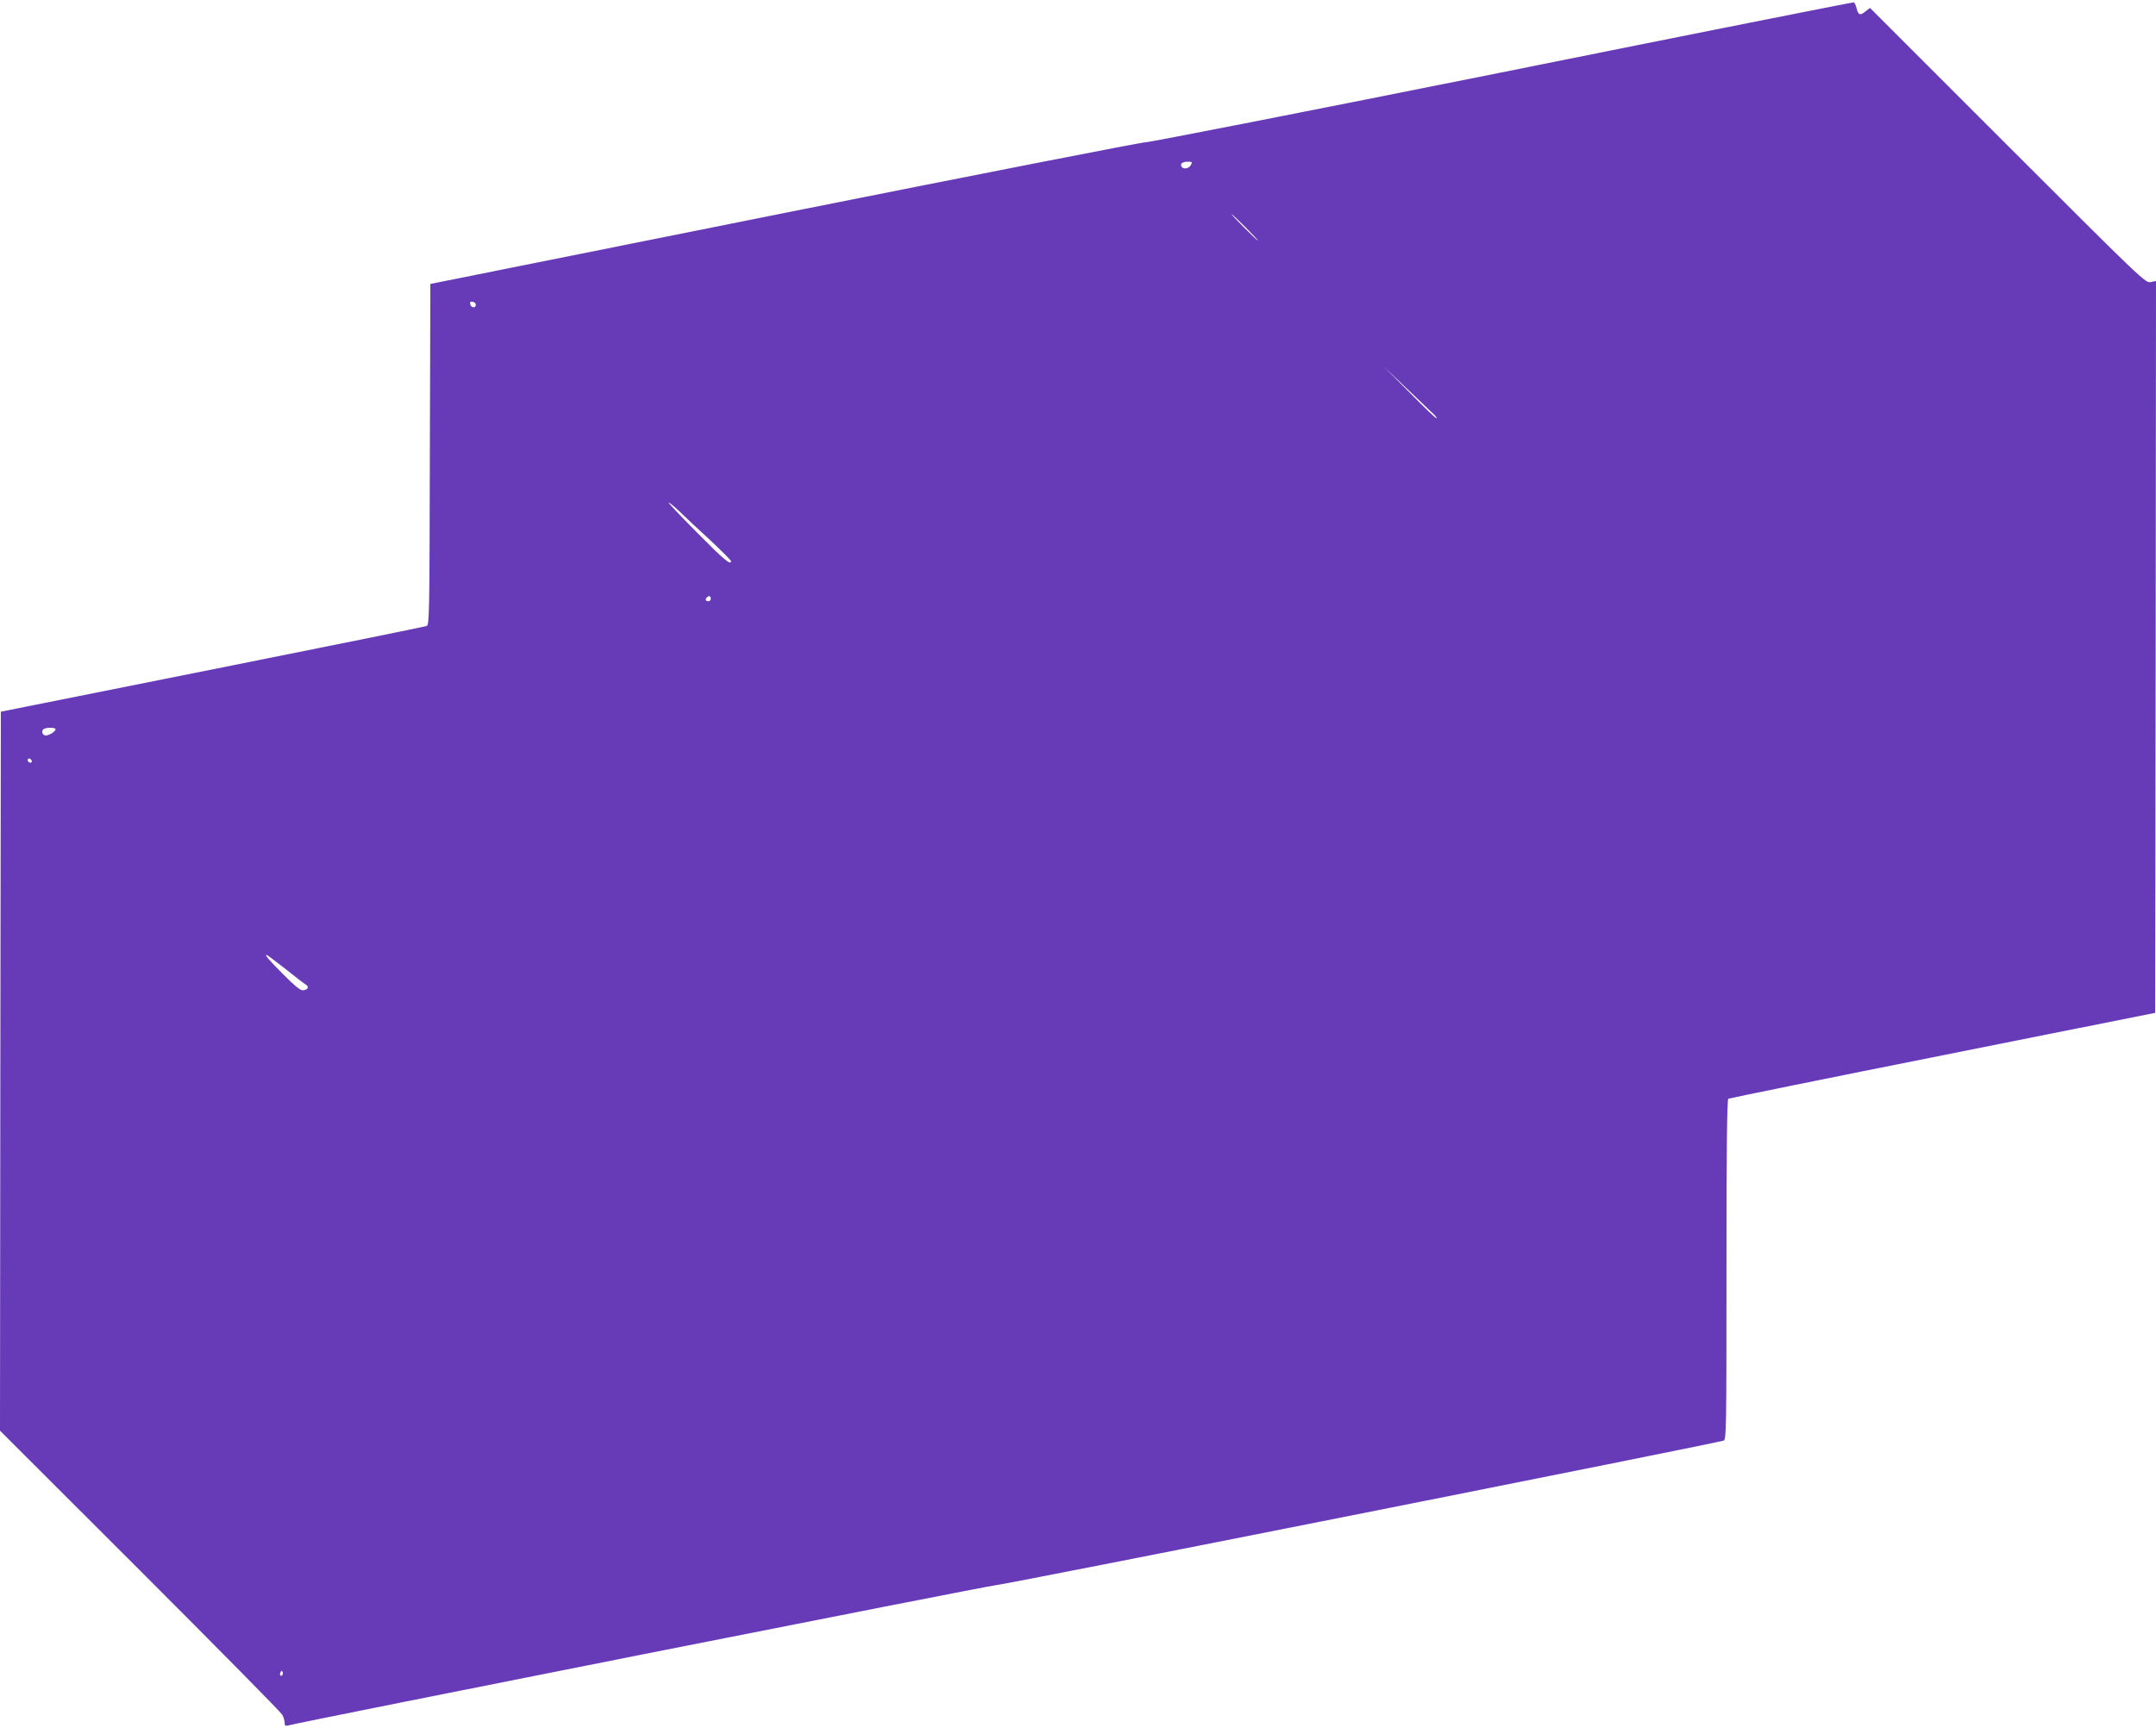 <?xml version="1.0" standalone="no"?>
<!DOCTYPE svg PUBLIC "-//W3C//DTD SVG 20010904//EN"
 "http://www.w3.org/TR/2001/REC-SVG-20010904/DTD/svg10.dtd">
<svg version="1.0" xmlns="http://www.w3.org/2000/svg"
 width="1280pt" height="1026pt" viewBox="0 0 1280 1026"
 preserveAspectRatio="xMidYMid meet">
<g transform="translate(0,1026) scale(0.1,-0.1)"
fill="#673ab7" stroke="none">
<path d="M8910 9829 c-1147 -230 -2096 -416 -2110 -414 -14 2 -974 -186 -2135
-418 l-2110 -423 -3 -1012 c-2 -949 -3 -1013 -19 -1019 -10 -4 -582 -120
-1273 -258 l-1255 -251 -3 -2135 -2 -2134 831 -830 c457 -457 837 -842 845
-857 8 -15 14 -37 14 -48 0 -16 5 -20 18 -16 67 20 4175 834 4207 834 32 -1
4253 838 4318 858 16 5 17 62 17 1014 0 726 3 1011 11 1016 6 3 579 120 1273
258 l1261 252 3 2173 2 2173 -31 -7 c-31 -7 -49 10 -849 810 l-818 818 -27
-21 c-32 -26 -42 -22 -53 20 -4 18 -12 33 -17 34 -6 1 -948 -186 -2095 -417z
m-1840 -549 c-11 -21 -44 -27 -55 -10 -11 17 5 30 36 30 27 0 29 -2 19 -20z
m325 -370 c44 -44 77 -80 75 -80 -3 0 -41 36 -85 80 -44 44 -77 80 -75 80 3 0
41 -36 85 -80z m-4570 -460 c0 -22 -29 -18 -33 3 -3 14 1 18 15 15 10 -2 18
-10 18 -18z m5684 -647 c14 -12 23 -25 20 -27 -3 -3 -74 65 -159 152 l-155
156 135 -129 c74 -71 146 -139 159 -152z m-4291 -752 c67 -63 122 -118 122
-123 0 -27 -44 10 -198 166 -95 95 -172 177 -172 181 0 5 28 -18 63 -51 34
-33 117 -111 185 -173z m2 -346 c0 -8 -7 -15 -15 -15 -16 0 -20 12 -8 23 11
12 23 8 23 -8z m-3890 -775 c0 -15 -48 -43 -65 -36 -18 7 -20 32 -2 39 22 9
67 7 67 -3z m-143 -196 c-9 -9 -28 6 -21 18 4 6 10 6 17 -1 6 -6 8 -13 4 -17z
m1506 -1226 c57 -46 112 -88 122 -94 23 -13 12 -34 -19 -34 -15 0 -53 32 -119
99 -87 88 -106 111 -93 111 2 0 51 -37 109 -82z m-17 -4195 c-10 -10 -19 5
-10 18 6 11 8 11 12 0 2 -7 1 -15 -2 -18z"/>
</g>
</svg>

